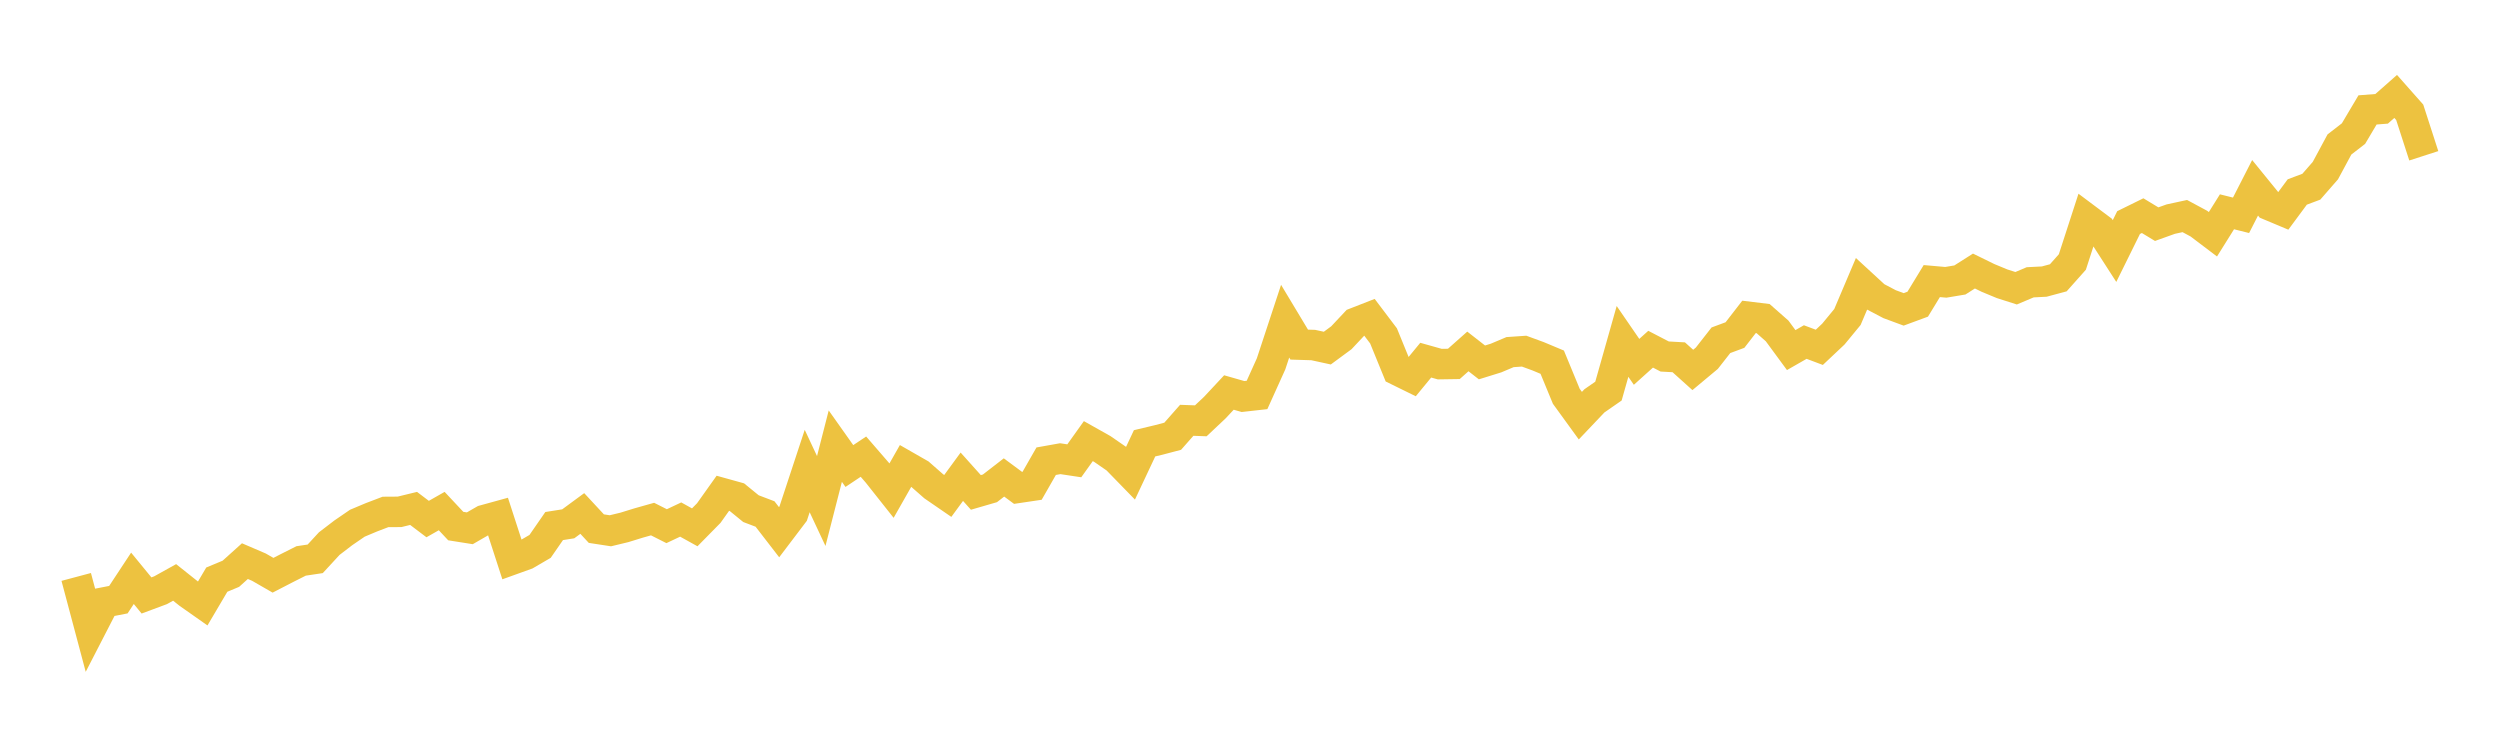 <svg width="164" height="48" xmlns="http://www.w3.org/2000/svg" xmlns:xlink="http://www.w3.org/1999/xlink"><path fill="none" stroke="rgb(237,194,64)" stroke-width="2" d="M5,37.847L5.922,41.308L6.844,39.518L7.766,39.338L8.689,37.937L9.611,39.062L10.533,38.719L11.455,38.206L12.377,38.94L13.299,39.588L14.222,38.024L15.144,37.64L16.066,36.81L16.988,37.206L17.91,37.737L18.832,37.261L19.754,36.797L20.677,36.659L21.599,35.66L22.521,34.954L23.443,34.322L24.365,33.935L25.287,33.583L26.21,33.577L27.132,33.352L28.054,34.05L28.976,33.526L29.898,34.51L30.82,34.656L31.743,34.124L32.665,33.87L33.587,36.712L34.509,36.38L35.431,35.842L36.353,34.509L37.275,34.363L38.198,33.684L39.12,34.678L40.042,34.819L40.964,34.596L41.886,34.311L42.808,34.051L43.731,34.517L44.653,34.082L45.575,34.593L46.497,33.656L47.419,32.359L48.341,32.615L49.263,33.367L50.186,33.718L51.108,34.912L52.03,33.696L52.952,30.899L53.874,32.867L54.796,29.267L55.719,30.571L56.641,29.956L57.563,31.022L58.485,32.186L59.407,30.562L60.329,31.09L61.251,31.899L62.174,32.534L63.096,31.274L64.018,32.303L64.94,32.035L65.862,31.321L66.784,32.004L67.707,31.867L68.629,30.255L69.551,30.09L70.473,30.229L71.395,28.938L72.317,29.457L73.24,30.094L74.162,31.041L75.084,29.081L76.006,28.861L76.928,28.618L77.85,27.572L78.772,27.606L79.695,26.736L80.617,25.748L81.539,26.012L82.461,25.909L83.383,23.867L84.305,21.07L85.228,22.606L86.15,22.635L87.072,22.836L87.994,22.157L88.916,21.175L89.838,20.815L90.76,22.035L91.683,24.295L92.605,24.748L93.527,23.627L94.449,23.886L95.371,23.872L96.293,23.054L97.216,23.774L98.138,23.488L99.06,23.099L99.982,23.035L100.904,23.373L101.826,23.759L102.749,25.996L103.671,27.267L104.593,26.296L105.515,25.656L106.437,22.396L107.359,23.737L108.281,22.908L109.204,23.387L110.126,23.438L111.048,24.268L111.97,23.499L112.892,22.321L113.814,21.979L114.737,20.787L115.659,20.899L116.581,21.711L117.503,22.965L118.425,22.438L119.347,22.785L120.269,21.916L121.192,20.795L122.114,18.622L123.036,19.47L123.958,19.954L124.88,20.295L125.802,19.955L126.725,18.439L127.647,18.52L128.569,18.366L129.491,17.78L130.413,18.232L131.335,18.614L132.257,18.909L133.18,18.519L134.102,18.472L135.024,18.224L135.946,17.188L136.868,14.346L137.79,15.036L138.713,16.469L139.635,14.601L140.557,14.147L141.479,14.705L142.401,14.374L143.323,14.174L144.246,14.67L145.168,15.368L146.09,13.894L147.012,14.124L147.934,12.32L148.856,13.454L149.778,13.841L150.701,12.594L151.623,12.248L152.545,11.191L153.467,9.478L154.389,8.764L155.311,7.21L156.234,7.139L157.156,6.326L158.078,7.368L159,10.22"></path></svg>